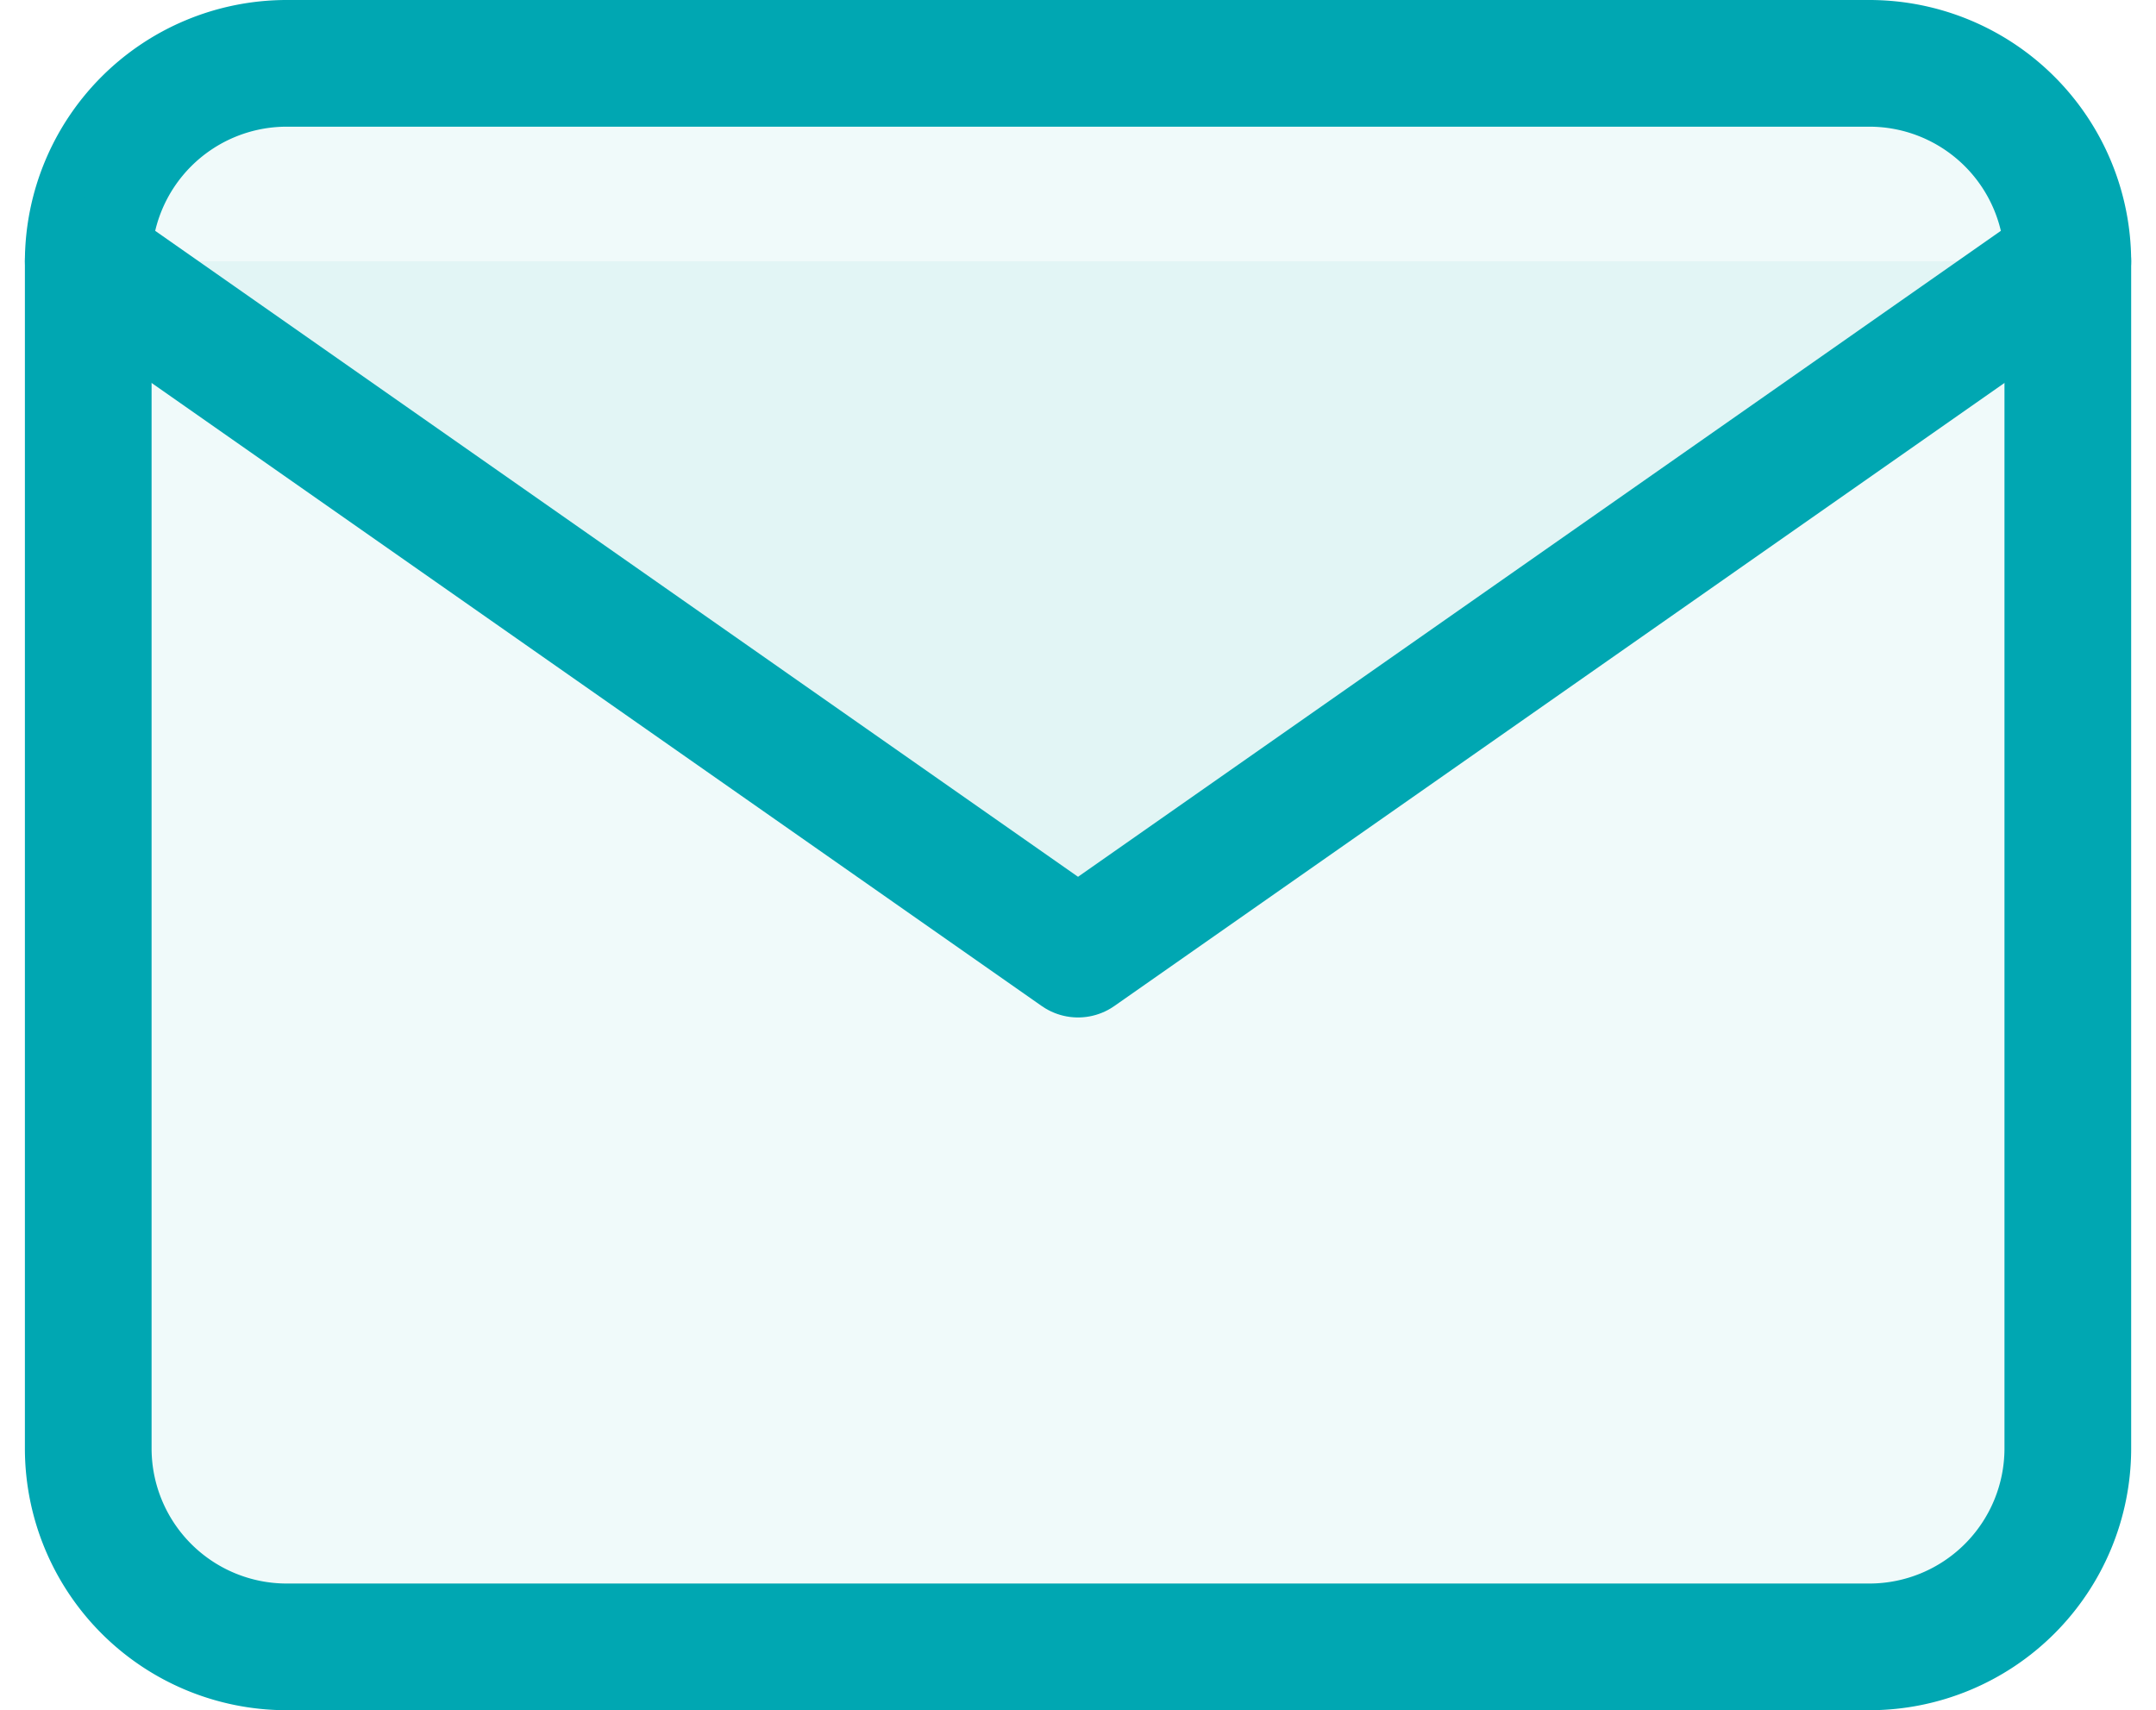 <svg xmlns="http://www.w3.org/2000/svg" width="34.035" height="27" viewBox="0 0 34.035 27">
  <g id="mail" transform="translate(1.393 1)">
    <path id="Tracciato_143" data-name="Tracciato 143" d="M5.125,4h25A3.134,3.134,0,0,1,33.25,7.125v18.75A3.134,3.134,0,0,1,30.125,29h-25A3.134,3.134,0,0,1,2,25.875V7.125A3.134,3.134,0,0,1,5.125,4Z" transform="translate(-2 -4)" fill="rgba(1,170,181,0.06)" stroke="#00a7b2" stroke-linecap="round" stroke-linejoin="round" stroke-width="2"/>
    <path id="Tracciato_144" data-name="Tracciato 144" d="M33.25,6,17.625,16.938,2,6" transform="translate(-2 -2.875)" fill="rgba(1,170,181,0.06)" stroke="#00a7b2" stroke-linecap="round" stroke-linejoin="round" stroke-width="2"/>
  </g>
</svg>
